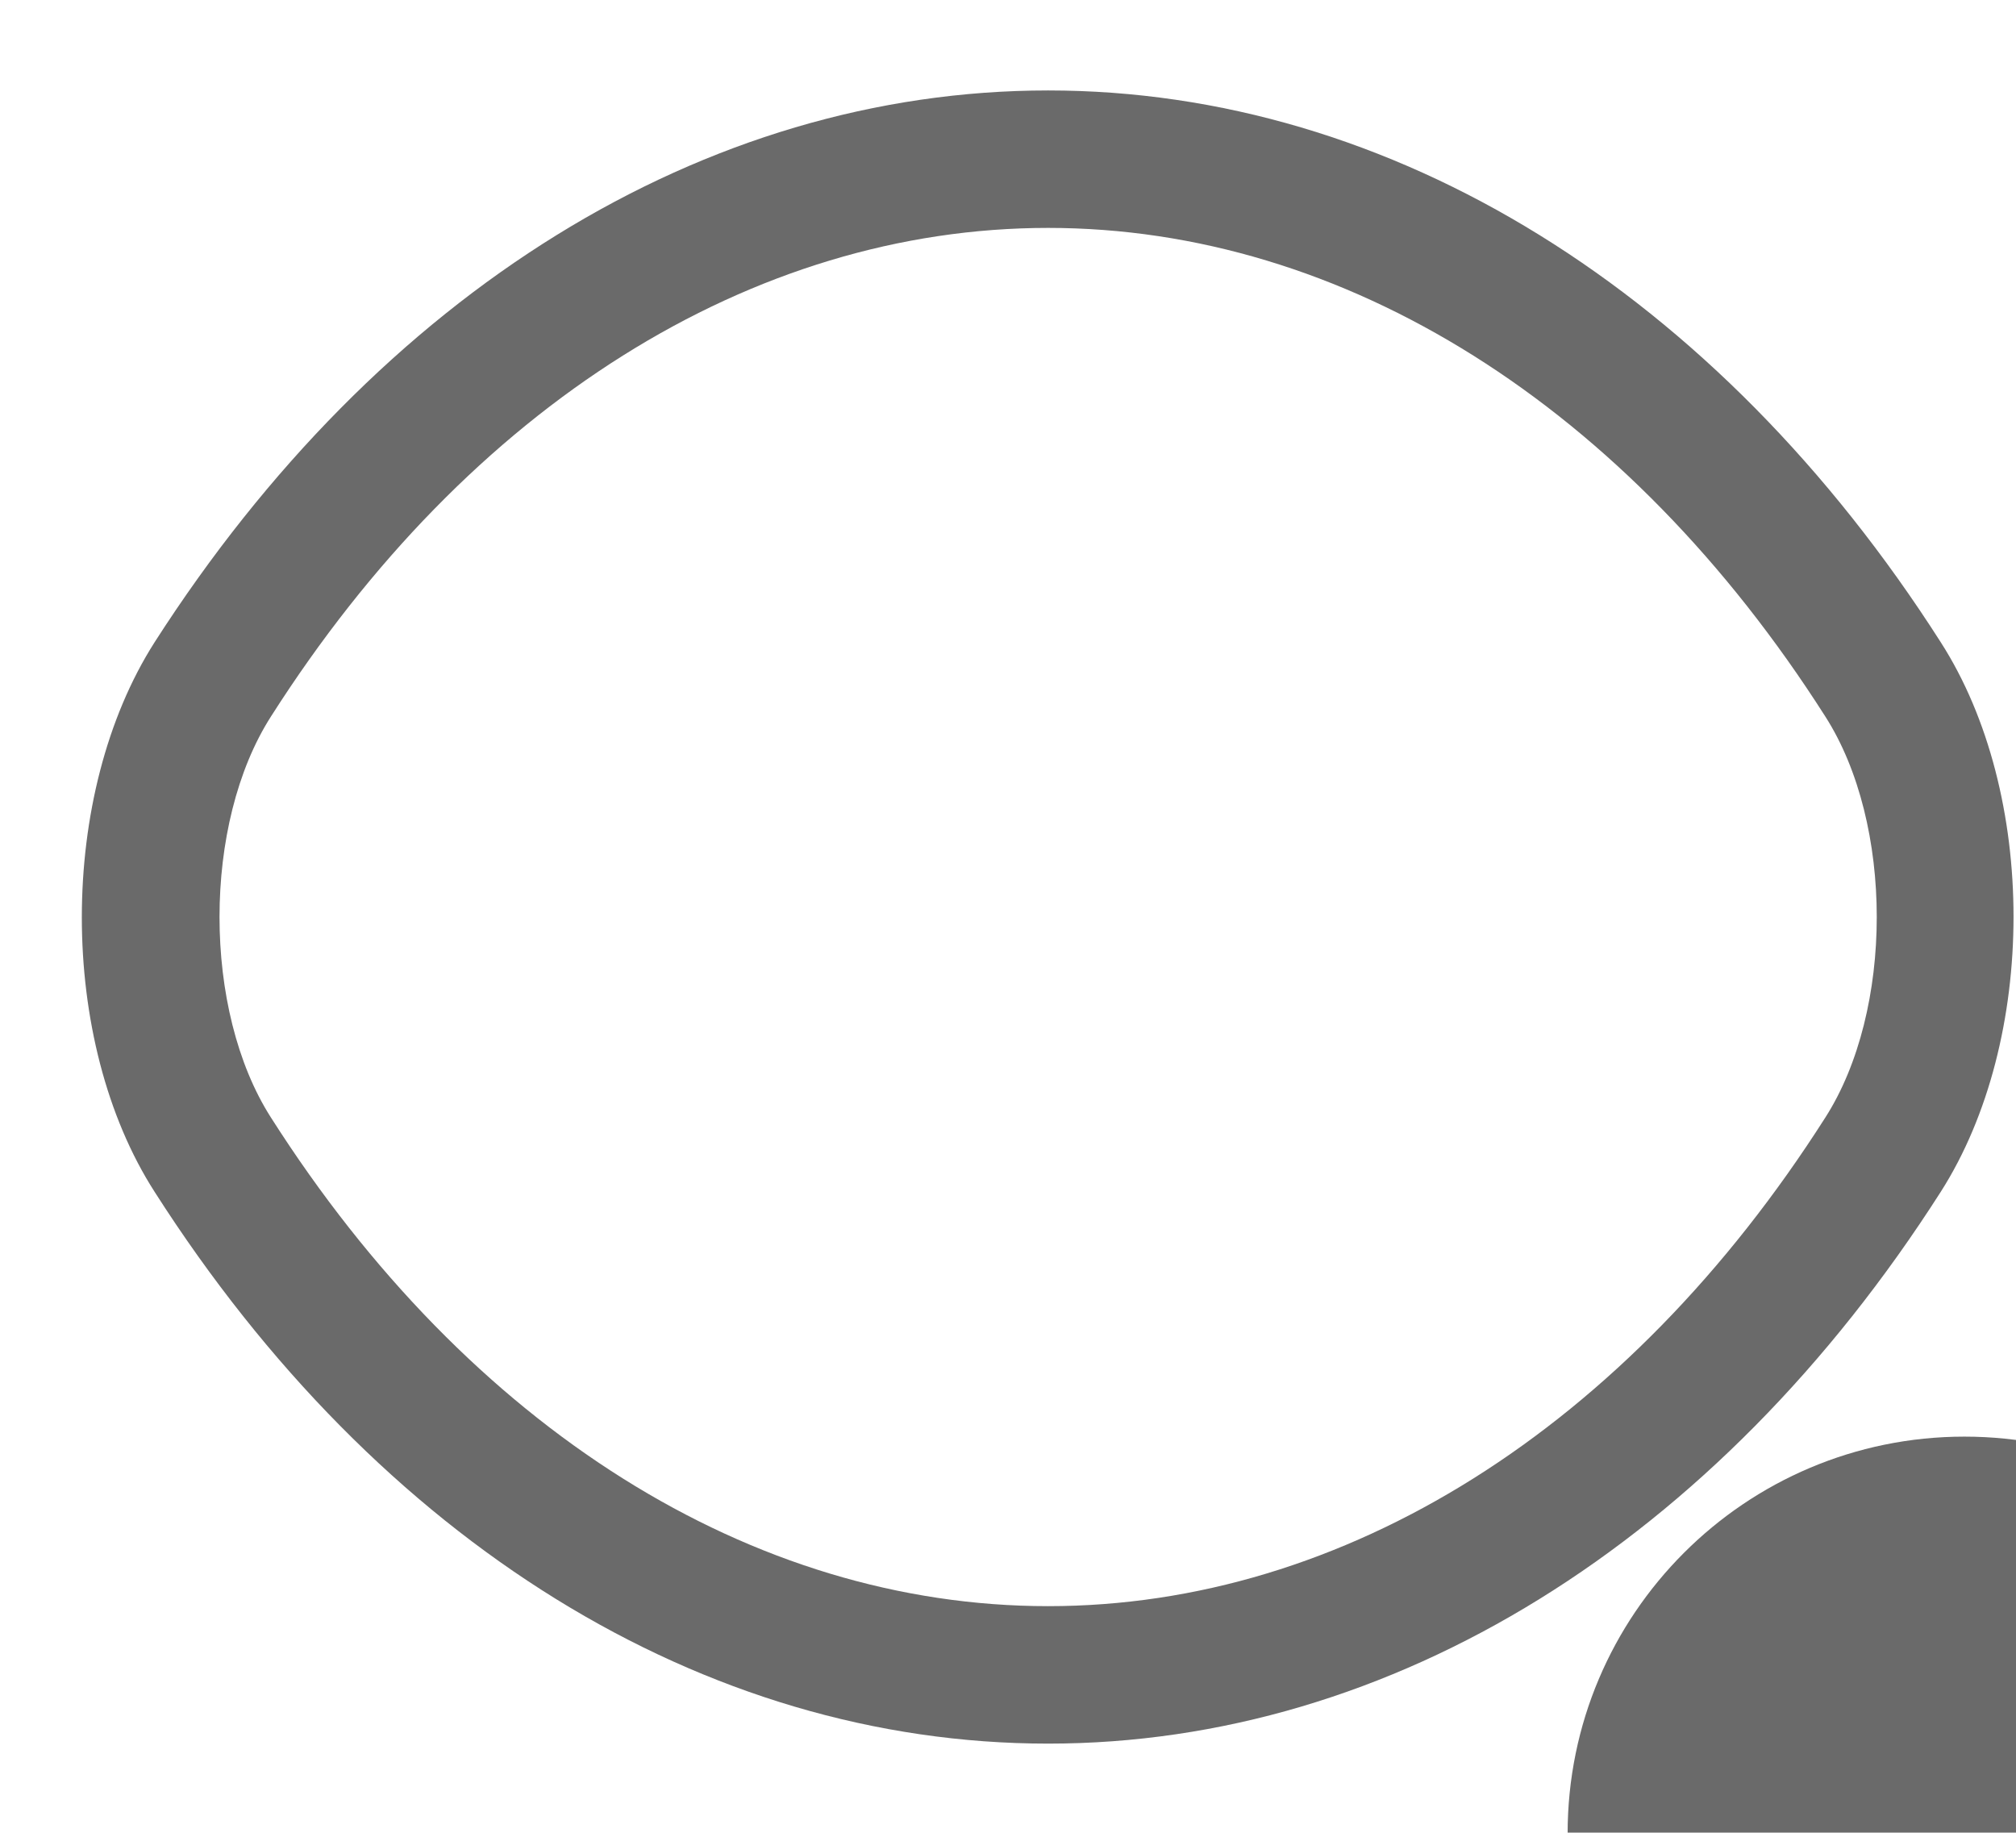 <svg width="22" height="20" viewBox="0 0 22 20" fill="none" xmlns="http://www.w3.org/2000/svg">
<g filter="url(#filter0_i_7127_9945)">
<path d="M11.437 14.337C9.047 14.337 7.107 12.397 7.107 10.007C7.107 7.617 9.047 5.677 11.437 5.677C13.827 5.677 15.767 7.617 15.767 10.007C15.767 12.397 13.827 14.337 11.437 14.337Z" fill="#6A6A6A"/>
</g>
<path d="M11.438 19.027C7.678 19.027 4.128 16.827 1.688 13.007C0.628 11.357 0.628 8.667 1.688 7.007C4.138 3.187 7.688 0.987 11.438 0.987C15.188 0.987 18.738 3.187 21.178 7.007C22.238 8.657 22.238 11.347 21.178 13.007C18.738 16.827 15.188 19.027 11.438 19.027ZM11.438 2.487C8.208 2.487 5.118 4.427 2.958 7.817C2.208 8.987 2.208 11.027 2.958 12.197C5.118 15.587 8.208 17.527 11.438 17.527C14.668 17.527 17.758 15.587 19.918 12.197C20.668 11.027 20.668 8.987 19.918 7.817C17.758 4.427 14.668 2.487 11.438 2.487Z" fill="#6A6A6A"/>
<defs>
<filter id="filter0_i_7127_9945" x="7.107" y="5.677" width="8.66" height="8.66" filterUnits="userSpaceOnUse" color-interpolation-filters="sRGB">
<feFlood flood-opacity="0" result="BackgroundImageFix"/>
<feBlend mode="normal" in="SourceGraphic" in2="BackgroundImageFix" result="shape"/>
<feColorMatrix in="SourceAlpha" type="matrix" values="0 0 0 0 0 0 0 0 0 0 0 0 0 0 0 0 0 0 127 0" result="hardAlpha"/>
<feOffset dx="10" dy="10"/>
<feComposite in2="hardAlpha" operator="arithmetic" k2="-1" k3="1"/>
<feColorMatrix type="matrix" values="0 0 0 0 0.416 0 0 0 0 0.416 0 0 0 0 0.416 0 0 0 1 0"/>
<feBlend mode="normal" in2="shape" result="effect1_innerShadow_7127_9945"/>
</filter>
</defs>
</svg>
